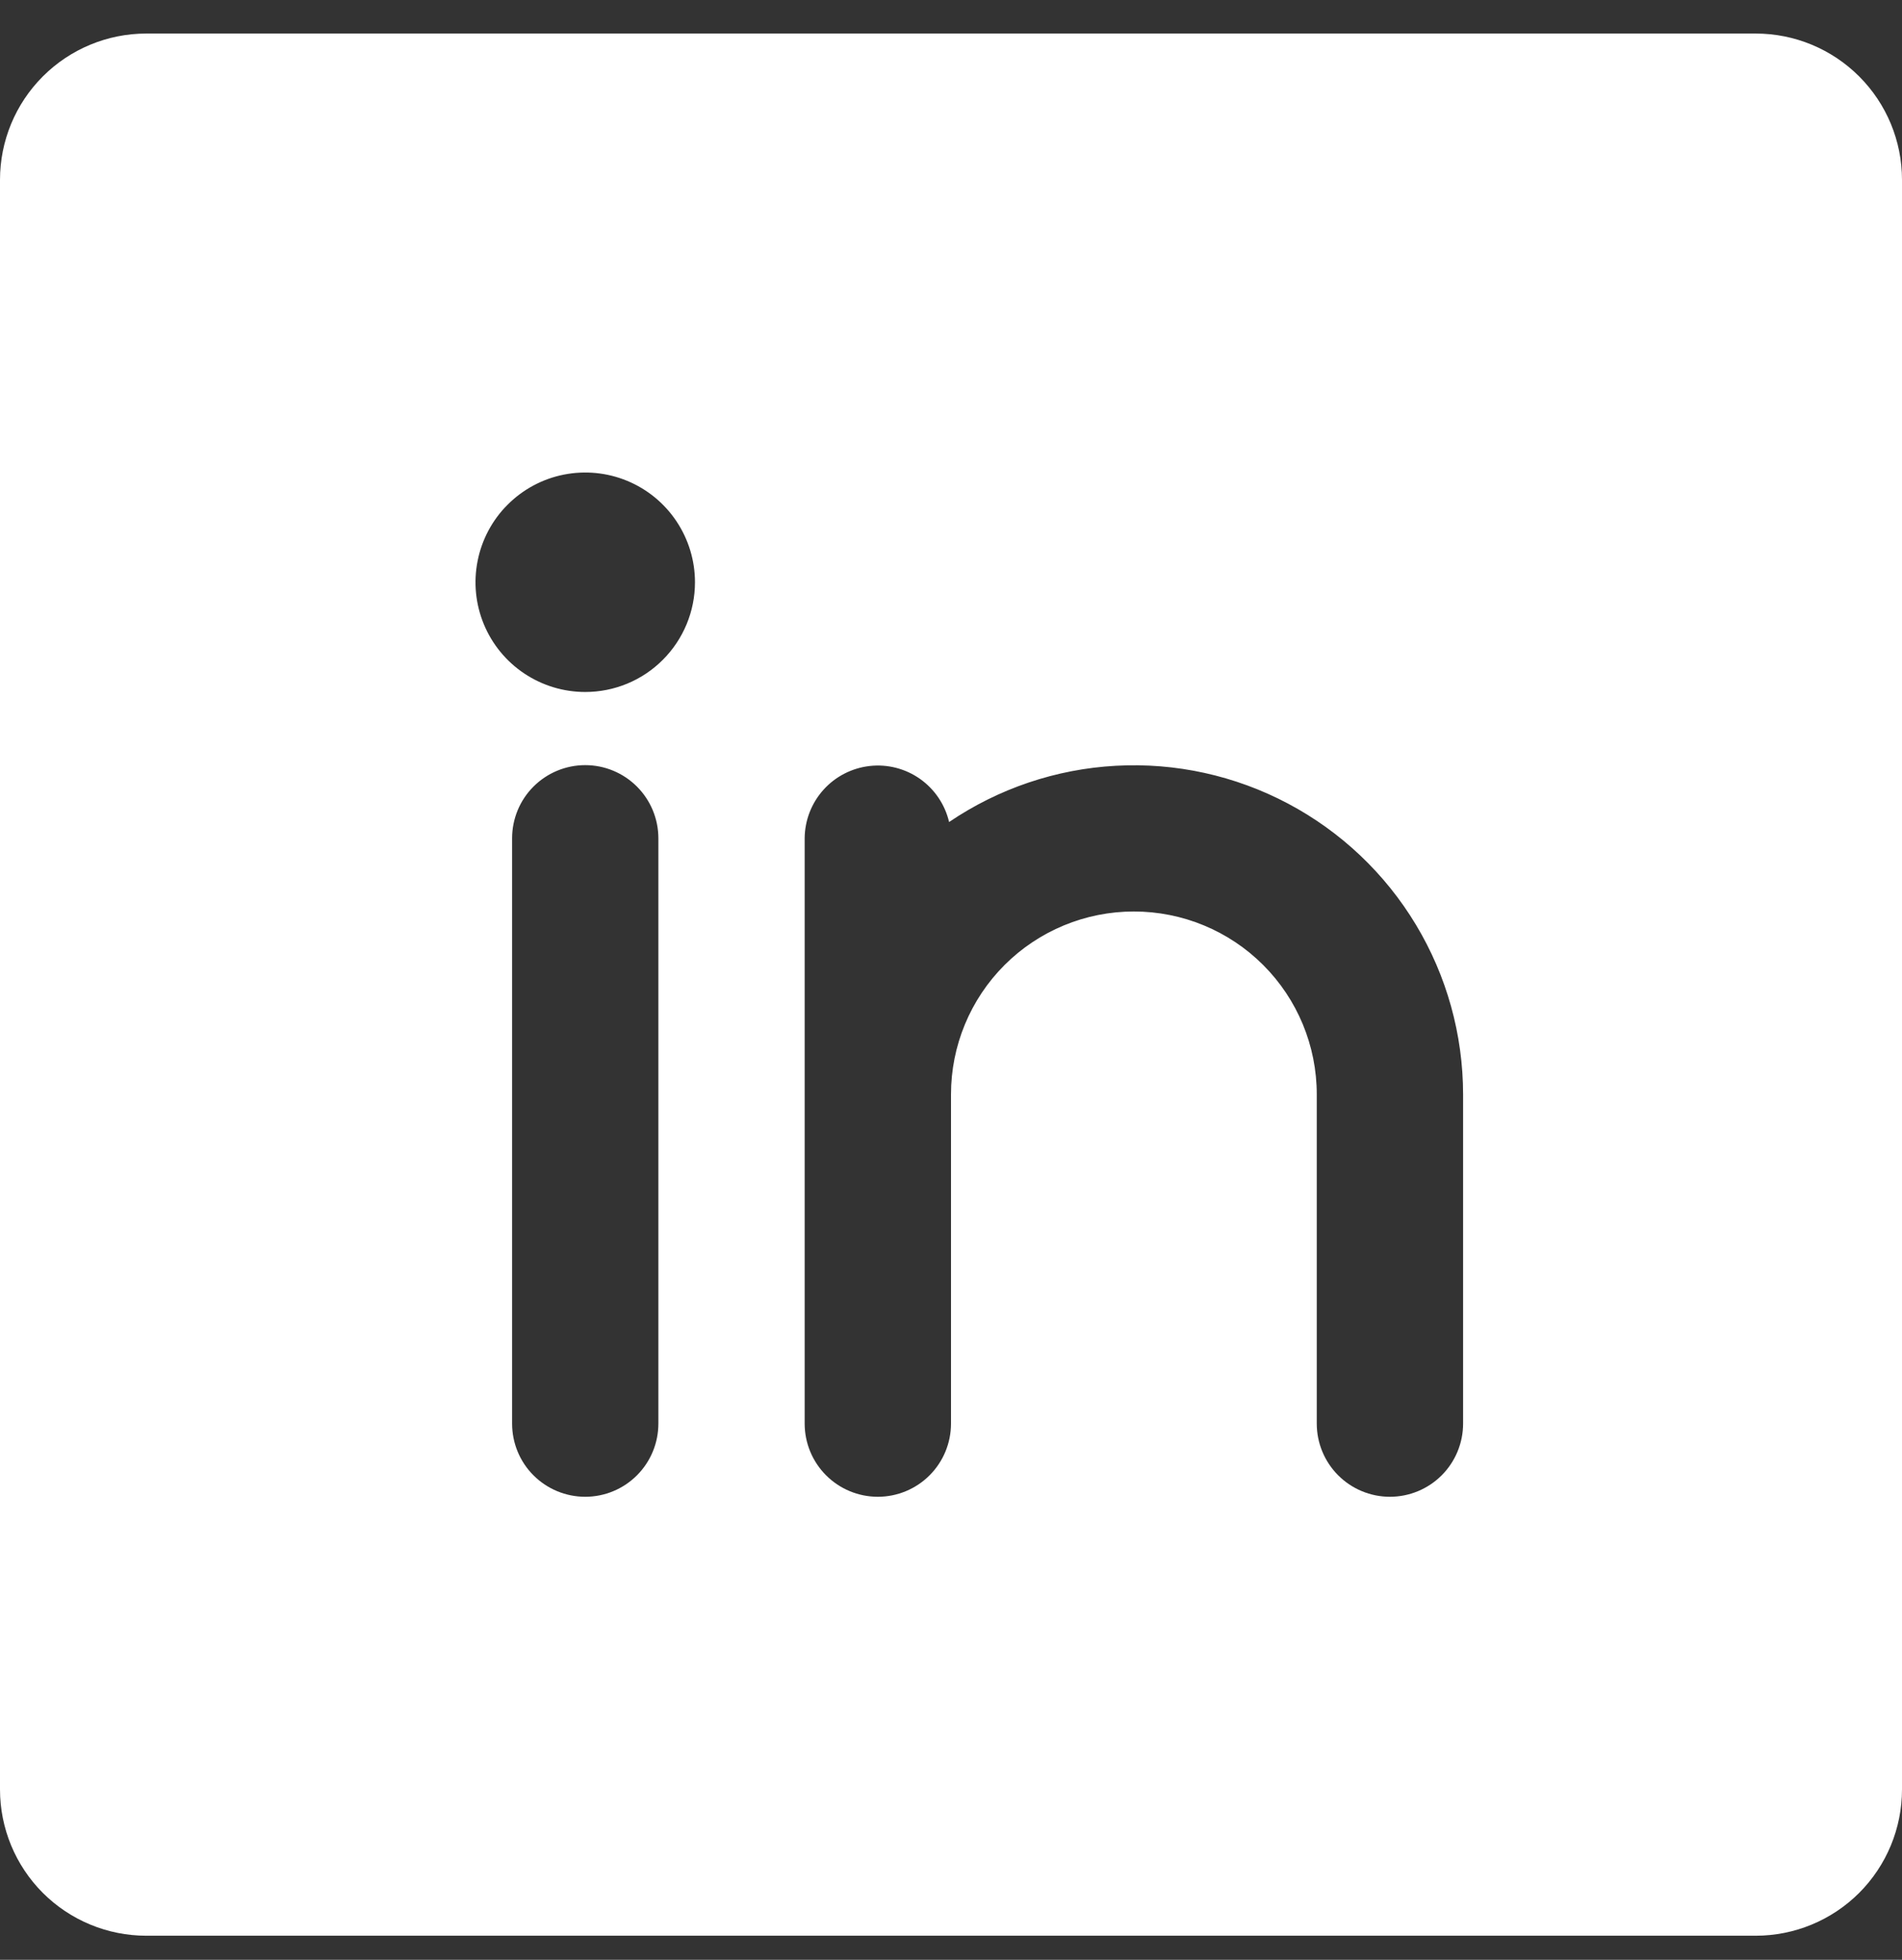 <svg width="33" height="34" viewBox="0 0 33 34" fill="none" xmlns="http://www.w3.org/2000/svg">
<rect x="0" y="0" width="33" height="34" fill="#333333" stroke="none"/>
<path id="Vector" d="M30.462 0.582H2.538C1.865 0.582 1.22 0.849 0.743 1.326C0.267 1.802 0 2.447 0 3.12V31.044C0 31.717 0.267 32.362 0.743 32.839C1.22 33.315 1.865 33.582 2.538 33.582H30.462C31.135 33.582 31.78 33.315 32.257 32.839C32.733 32.362 33 31.717 33 31.044V3.12C33 2.447 32.733 1.802 32.257 1.326C31.78 0.849 31.135 0.582 30.462 0.582ZM11.423 24.697C11.423 25.034 11.289 25.357 11.051 25.595C10.813 25.833 10.491 25.967 10.154 25.967C9.817 25.967 9.494 25.833 9.256 25.595C9.018 25.357 8.885 25.034 8.885 24.697V14.544C8.885 14.207 9.018 13.884 9.256 13.646C9.494 13.408 9.817 13.274 10.154 13.274C10.491 13.274 10.813 13.408 11.051 13.646C11.289 13.884 11.423 14.207 11.423 14.544V24.697ZM10.154 12.005C9.777 12.005 9.409 11.893 9.096 11.684C8.783 11.475 8.539 11.178 8.395 10.83C8.251 10.482 8.213 10.099 8.287 9.73C8.36 9.361 8.541 9.021 8.808 8.755C9.074 8.489 9.413 8.307 9.782 8.234C10.152 8.161 10.534 8.198 10.882 8.342C11.23 8.486 11.528 8.73 11.737 9.044C11.946 9.357 12.058 9.725 12.058 10.101C12.058 10.606 11.857 11.09 11.5 11.447C11.143 11.805 10.659 12.005 10.154 12.005ZM25.385 24.697C25.385 25.034 25.251 25.357 25.013 25.595C24.775 25.833 24.452 25.967 24.115 25.967C23.779 25.967 23.456 25.833 23.218 25.595C22.98 25.357 22.846 25.034 22.846 24.697V18.986C22.846 18.144 22.512 17.337 21.917 16.742C21.322 16.147 20.515 15.813 19.673 15.813C18.831 15.813 18.024 16.147 17.429 16.742C16.834 17.337 16.5 18.144 16.5 18.986V24.697C16.5 25.034 16.366 25.357 16.128 25.595C15.89 25.833 15.567 25.967 15.231 25.967C14.894 25.967 14.571 25.833 14.333 25.595C14.095 25.357 13.961 25.034 13.961 24.697V14.544C13.963 14.233 14.079 13.933 14.287 13.702C14.494 13.471 14.78 13.324 15.089 13.289C15.398 13.254 15.709 13.334 15.963 13.513C16.216 13.692 16.396 13.958 16.467 14.261C17.325 13.679 18.326 13.341 19.362 13.285C20.398 13.228 21.43 13.455 22.347 13.941C23.264 14.427 24.031 15.153 24.566 16.042C25.101 16.93 25.384 17.948 25.385 18.986V24.697Z" fill="white"/>
</svg>
